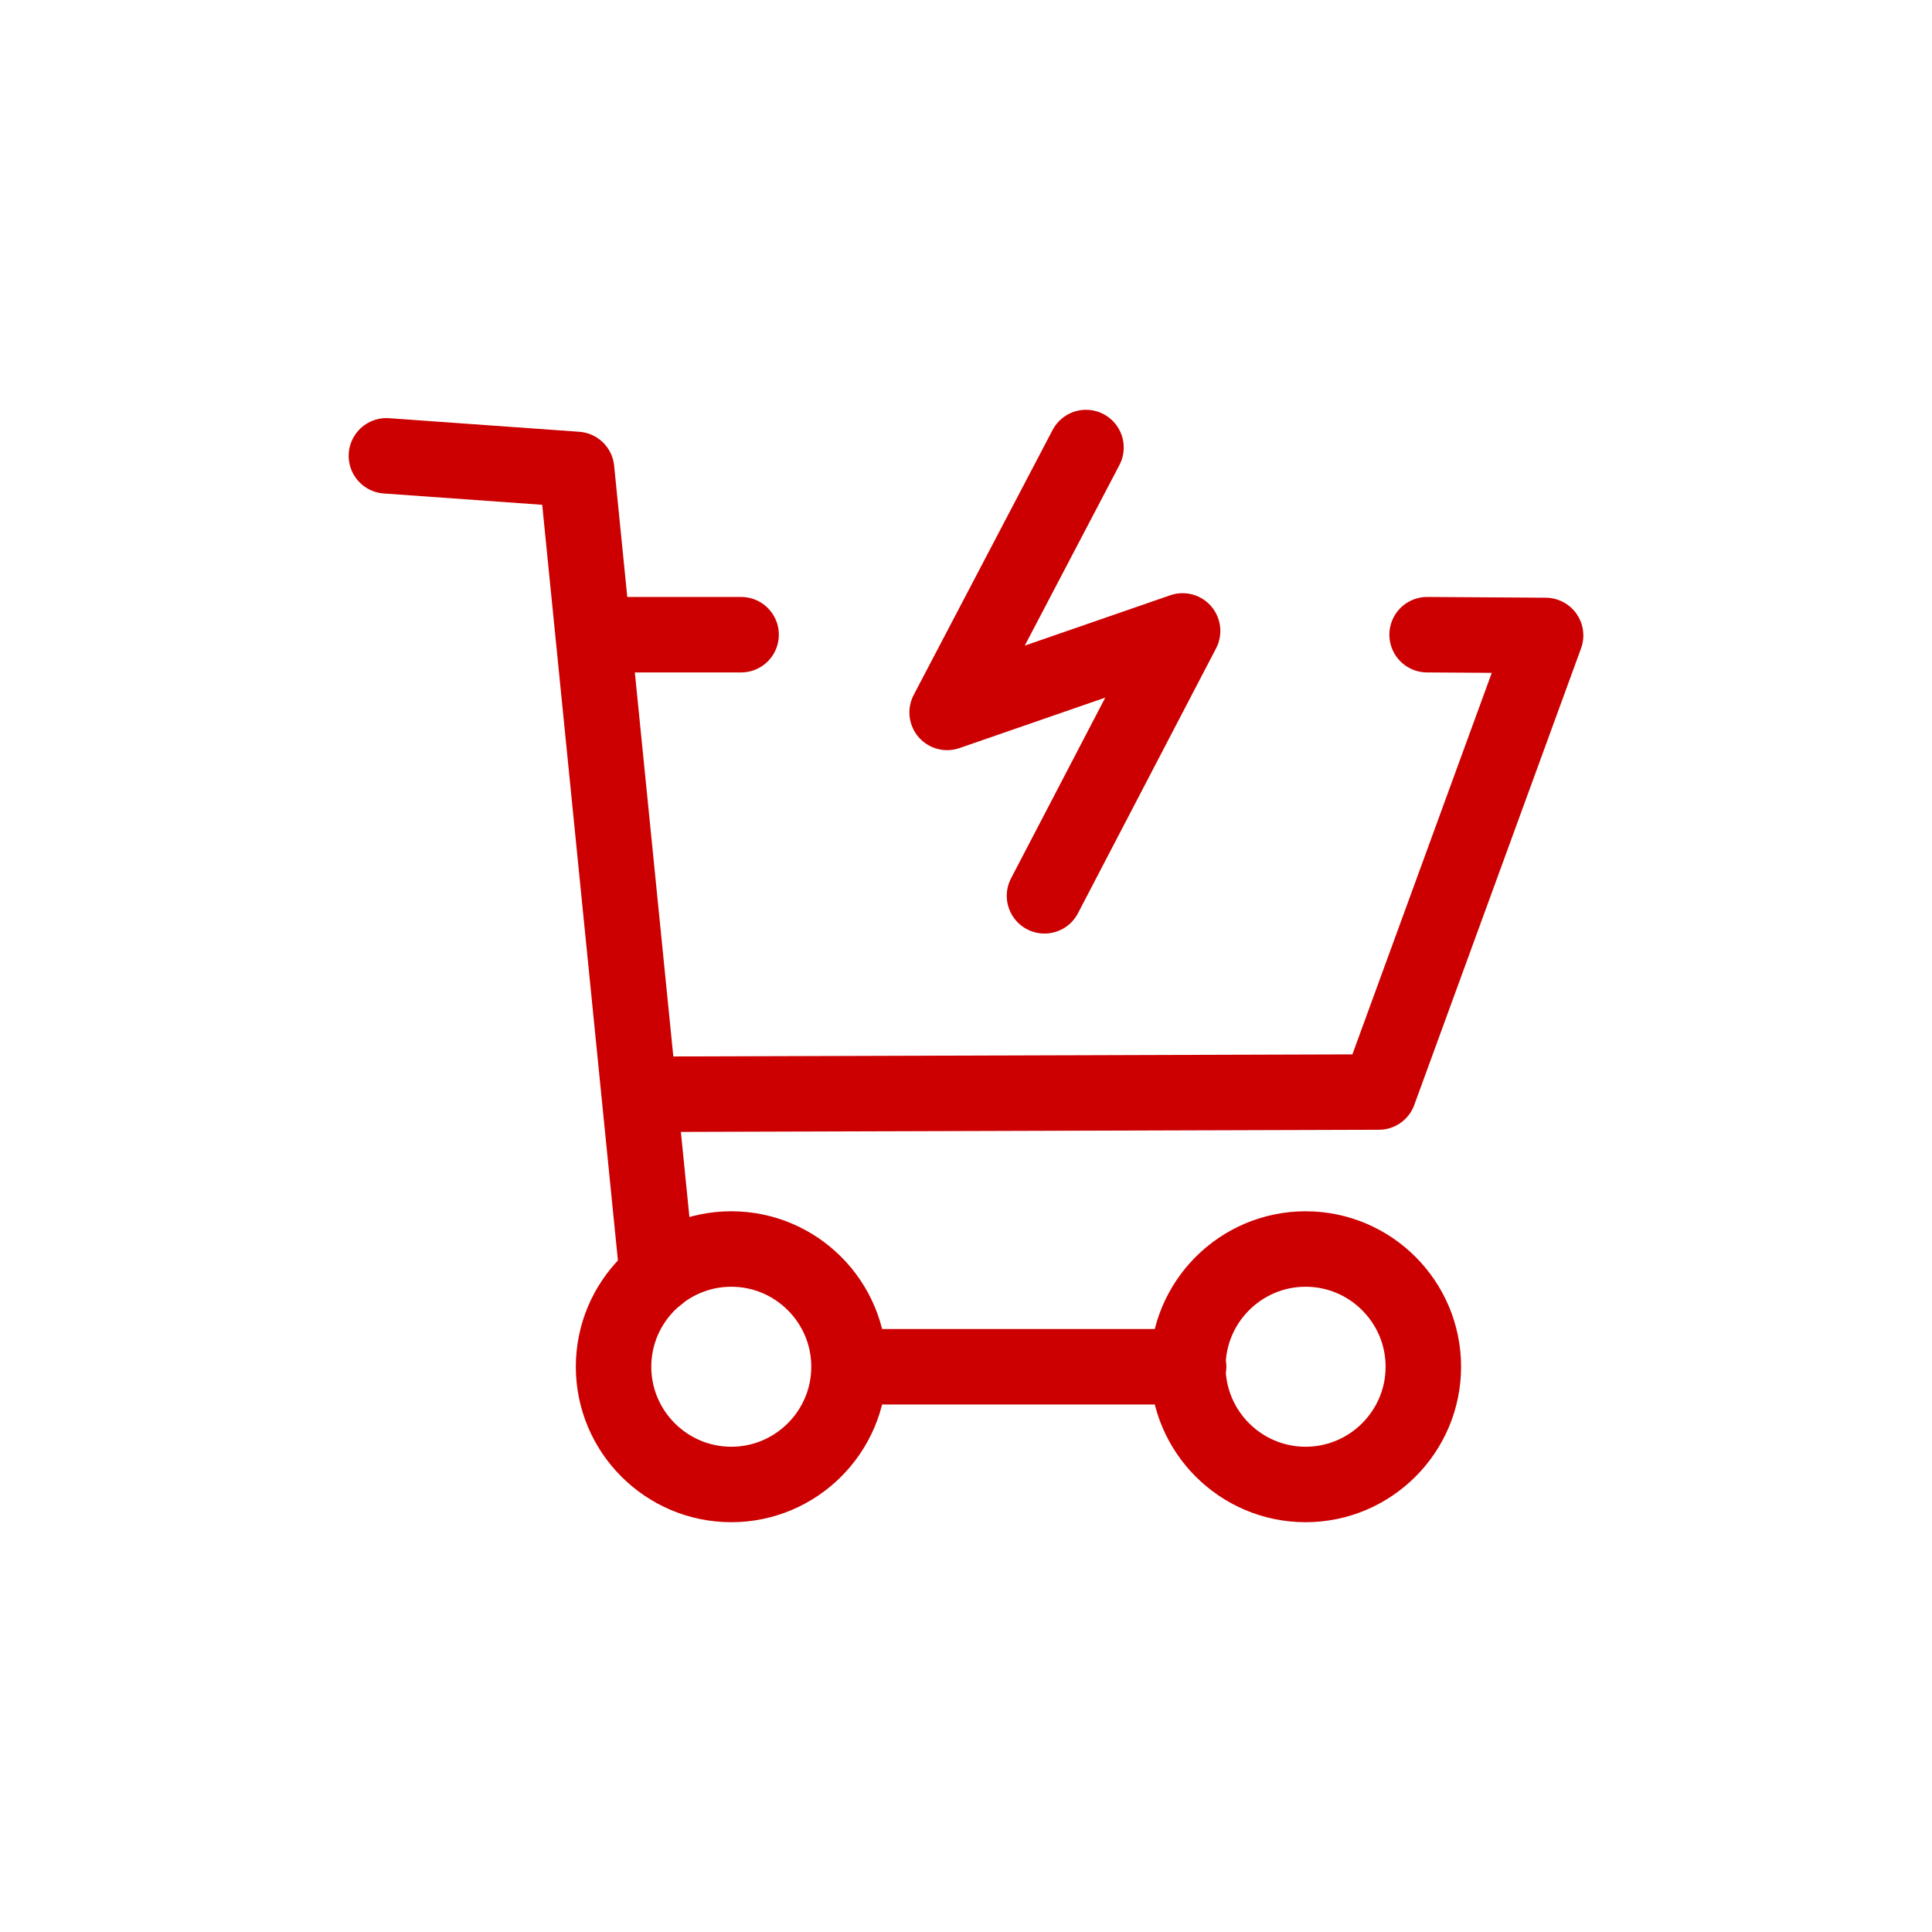 <?xml version="1.0" encoding="utf-8"?><svg xmlns="http://www.w3.org/2000/svg" width="256" height="256" viewBox="0 0 256 256"><path fill="none" stroke="#C00" stroke-width="10" stroke-linecap="round" stroke-linejoin="round" stroke-miterlimit="22.926" d="M143.9 59.3L125.5 94.4 156.7 83.6 138.4 118.7"/><path fill="none" stroke="#C00" stroke-width="10" stroke-linecap="round" stroke-linejoin="round" stroke-miterlimit="22.926" d="M51.2,60.4l25.2,1.8L87.1,169 M84.7,145l98-0.3l22.1-60.5l-15.7-0.1"/><path fill="none" stroke="#C00" stroke-width="10" stroke-linecap="round" stroke-linejoin="round" stroke-miterlimit="22.926" d="M96.9,165.5c-8.6,0-15.6,7-15.6,15.6c0,8.6,7,15.6,15.6,15.6c8.6,0,15.6-7,15.6-15.6C112.5,172.5,105.5,165.5,96.9,165.5z"/><path fill="none" stroke="#C00" stroke-width="10" stroke-linecap="round" stroke-linejoin="round" stroke-miterlimit="22.926" d="M98.2 84.1L80.5 84.1"/><path fill="none" stroke="#C00" stroke-width="10" stroke-linecap="round" stroke-linejoin="round" stroke-miterlimit="22.926" d="M173,165.5c-8.6,0-15.6,7-15.6,15.6c0,8.6,7,15.6,15.6,15.6c8.6,0,15.6-7,15.6-15.6C188.6,172.5,181.6,165.5,173,165.5z M114.8,181.1h42.7"/></svg>